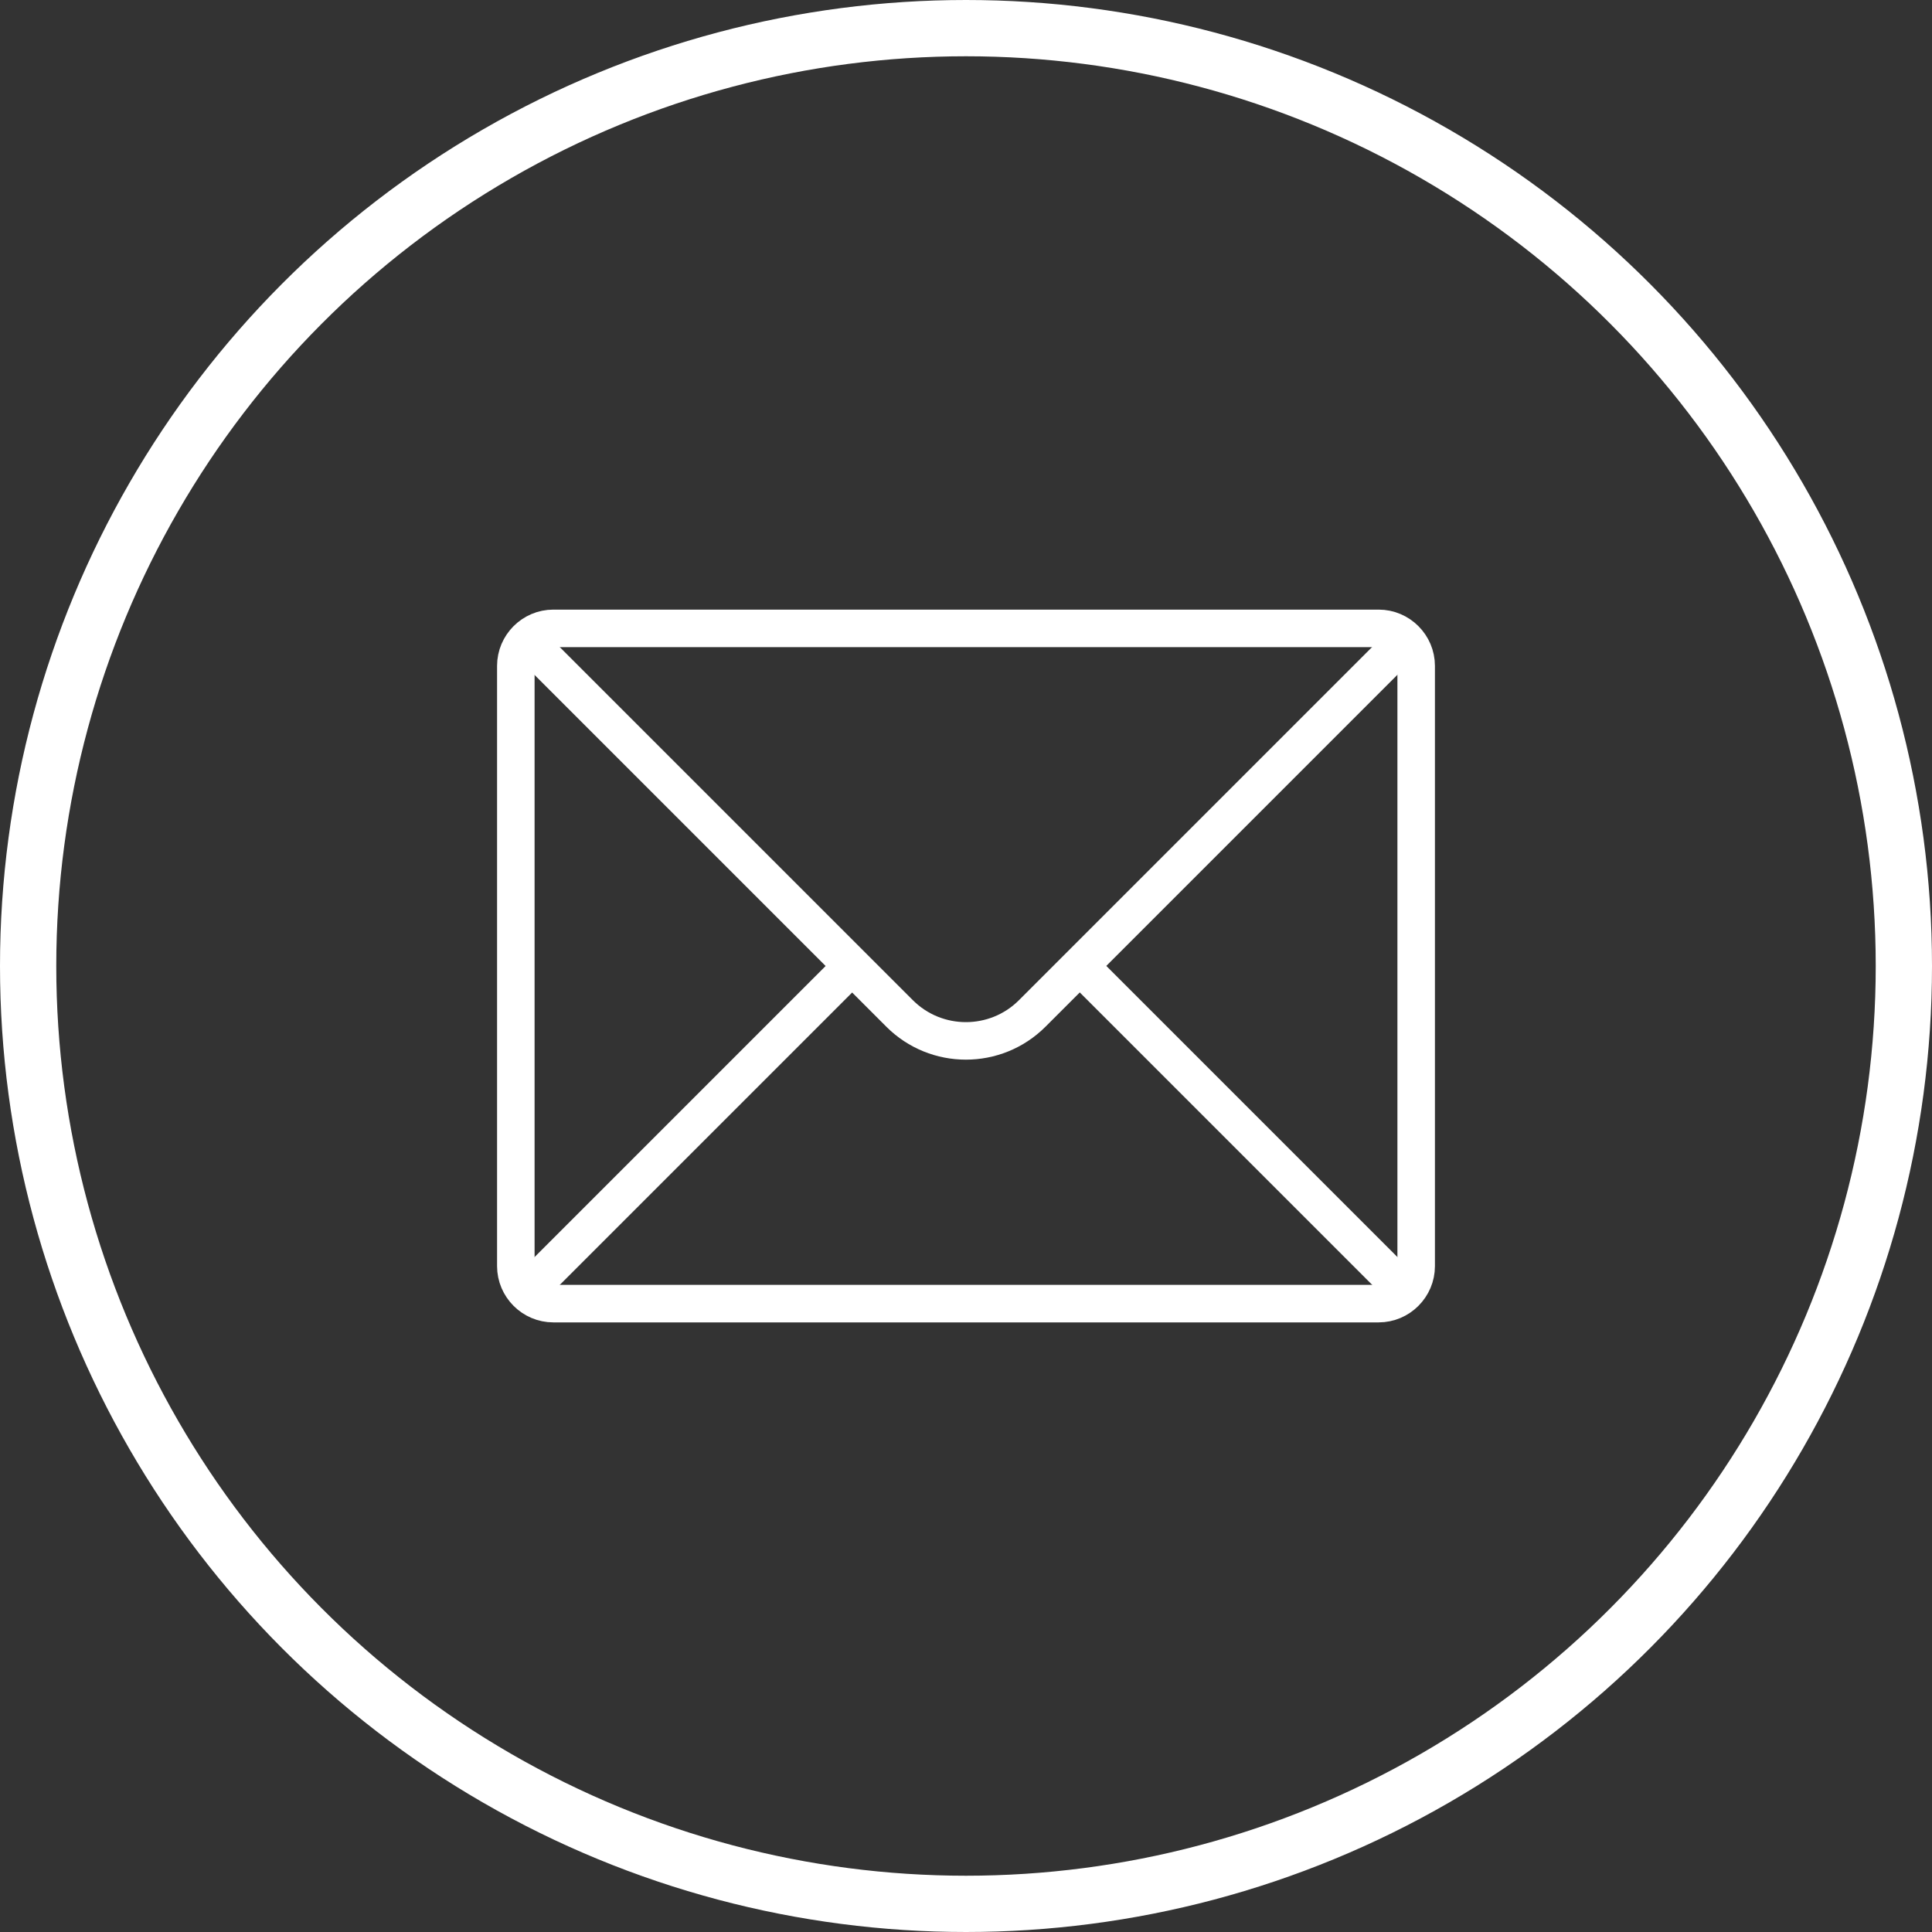 <!-- Generator: Adobe Illustrator 24.0.1, SVG Export Plug-In  -->
<svg version="1.1" xmlns="http://www.w3.org/2000/svg" xmlns:xlink="http://www.w3.org/1999/xlink" x="0px" y="0px" width="103px"
	 height="103px" viewBox="0 0 103 103" style="enable-background:new 0 0 103 103;" xml:space="preserve">
<rect x="0" y="0" width="103" height="103" fill="#333333" stroke="none"/>
<style type="text/css">
	.st0{fill:none;stroke:#FFFFFF;stroke-width:2;stroke-miterlimit:10;}
	.st1{fill:none;stroke:#FFFFFF;stroke-width:3;stroke-miterlimit:10;}
</style>
<defs>
</defs>
<path class="st0" d="M73.5,69.5h-44c-1.1,0-2-0.9-2-2v-32c0-1.1,0.9-2,2-2h44c1.1,0,2,0.9,2,2v32C75.5,68.6,74.6,69.5,73.5,69.5z"/>
<line class="st0" x1="45.43" y1="51.5" x2="28.05" y2="68.88"/>
<line class="st0" x1="74.95" y1="68.88" x2="57.57" y2="51.5"/>
<path class="st0" d="M28.05,34.12l19.91,19.91c1.95,1.95,5.12,1.95,7.07,0l19.91-19.91"/>
<circle class="st1" cx="51.5" cy="51.5" r="50"/>
</svg>
